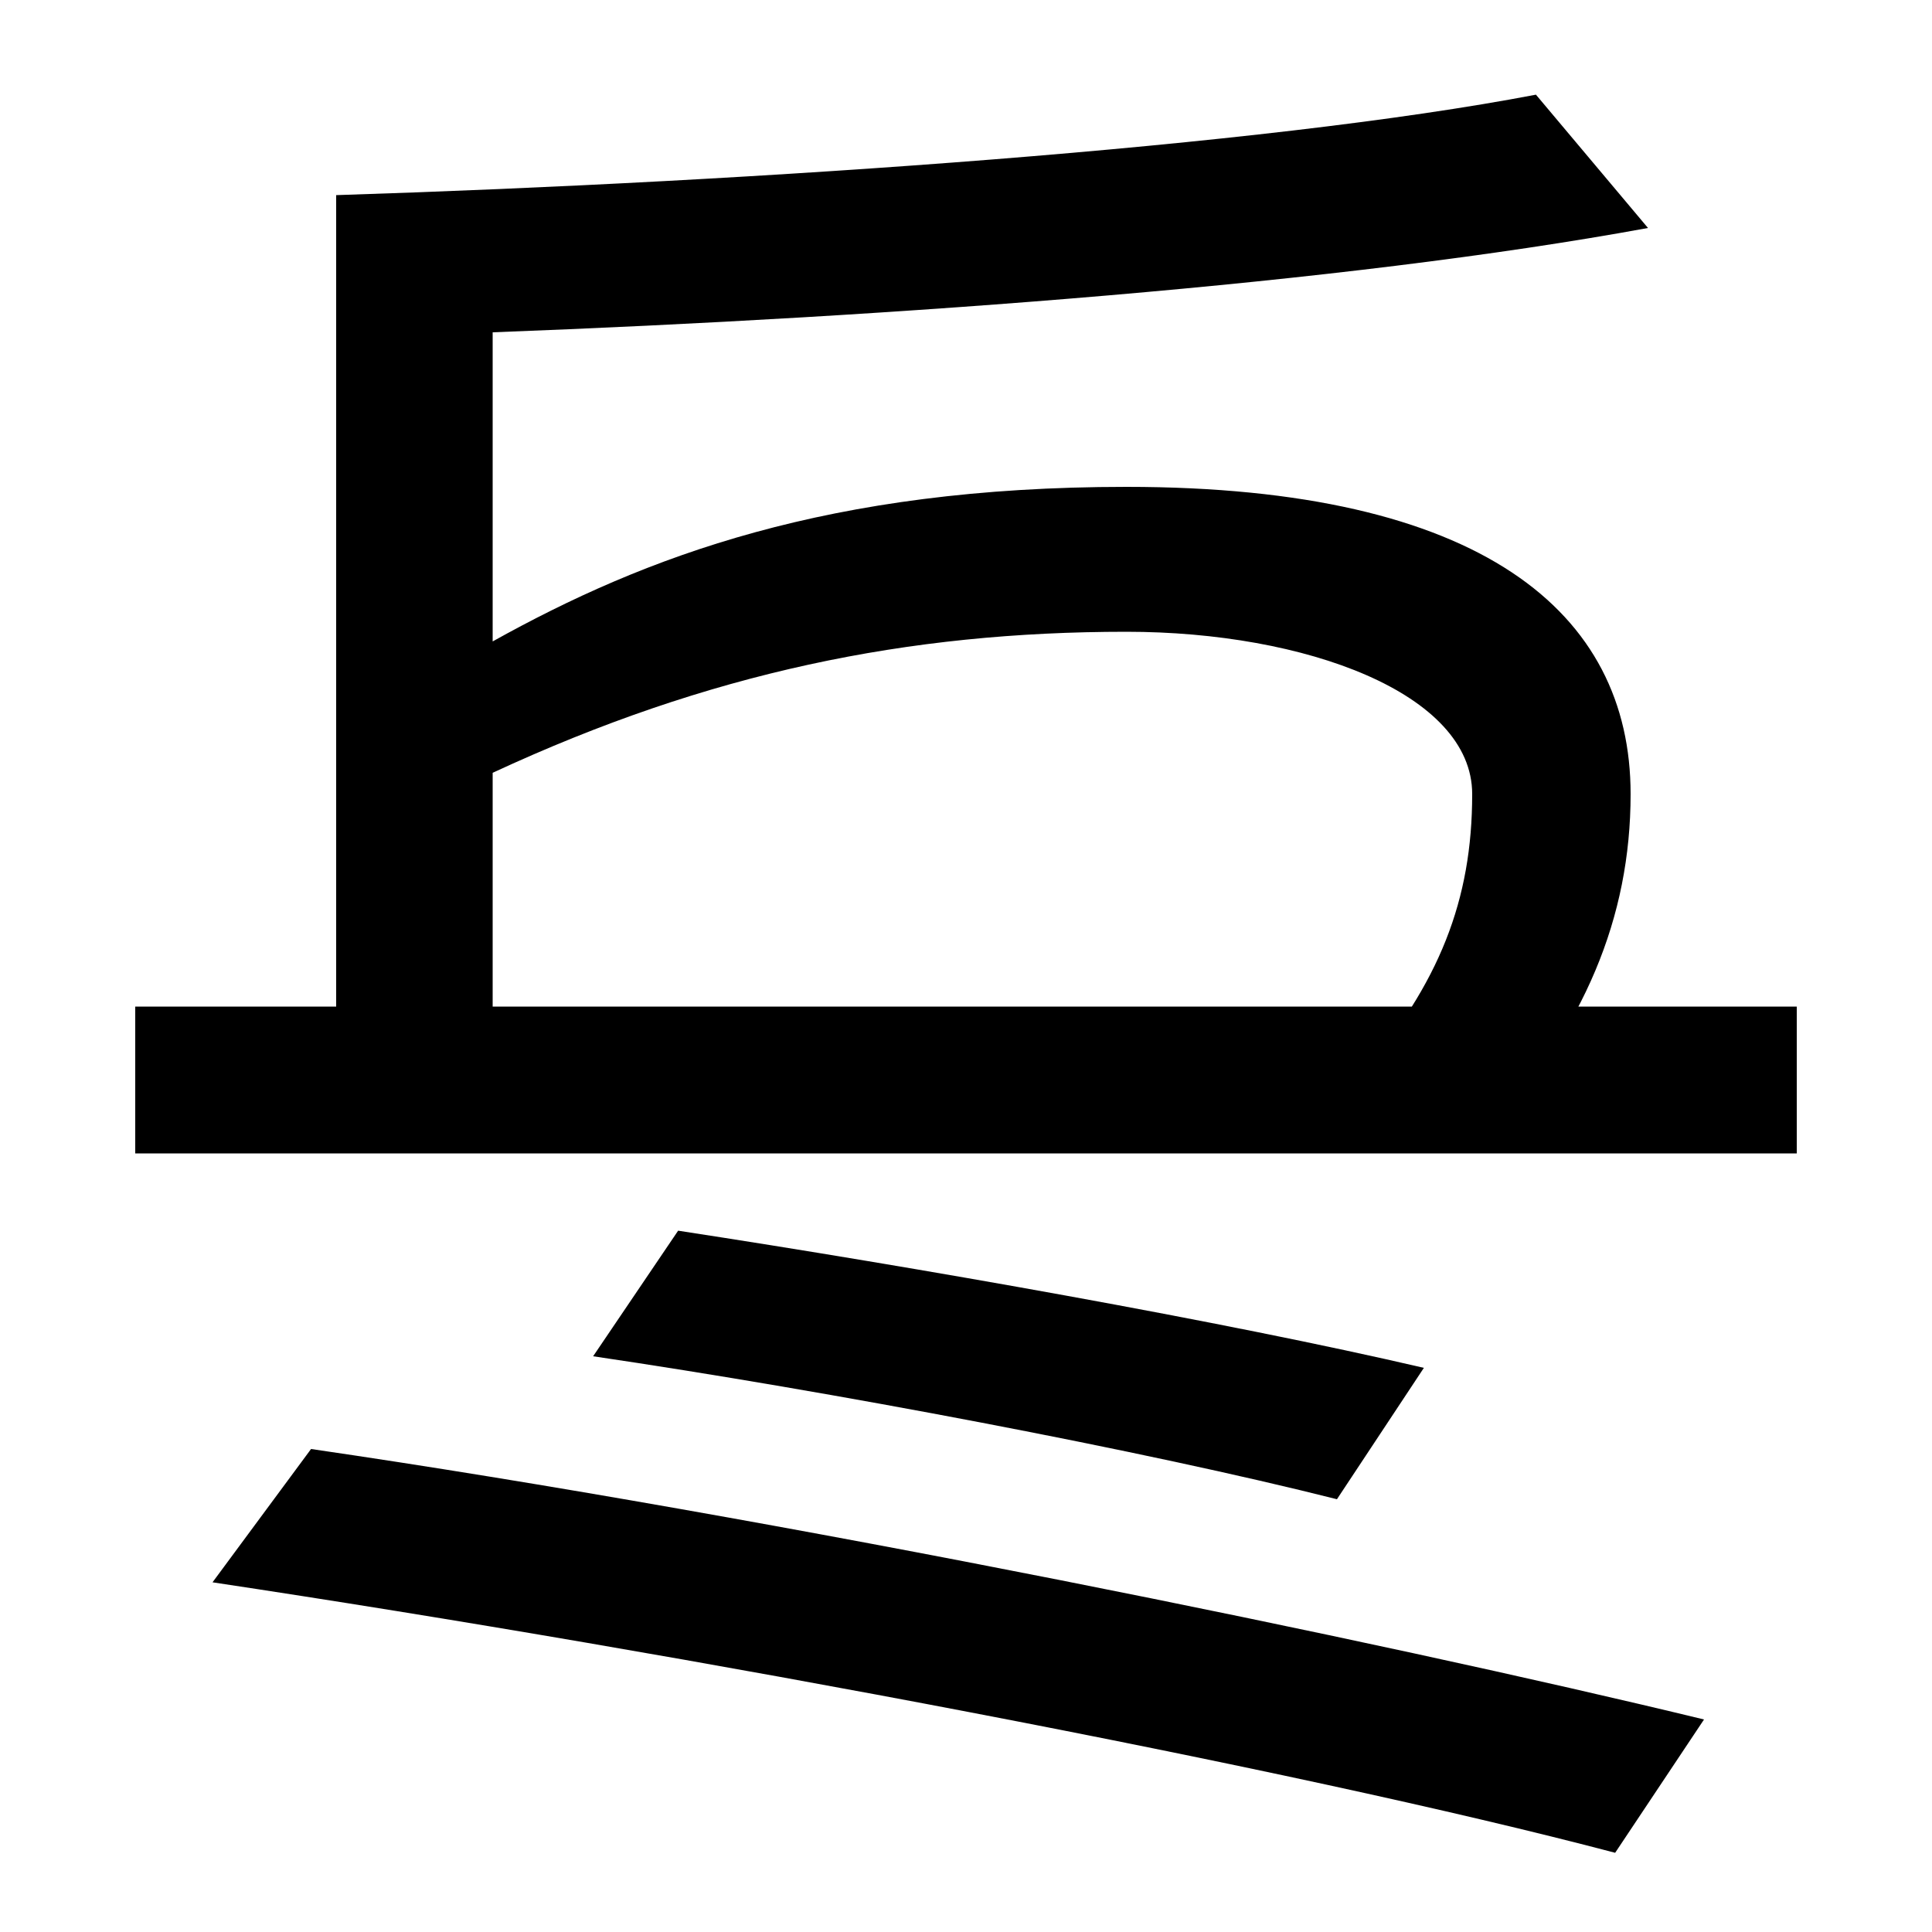 <svg xmlns="http://www.w3.org/2000/svg" width="1000" height="1000"><path d="M174 779V333H255V708C466 716 695 733 853 762L795 831C654 804 394 786 174 779ZM836 -79 882 -10C713 31 401 95 161 130L110 61C356 24 669 -35 836 -79ZM692 104 737 172C634 196 475 224 351 243L307 178C429 160 593 129 692 104ZM70 283H930V359H70ZM704 323 770 293C820 348 844 405 844 469C844 563 767 628 583 628C429 628 334 592 255 548V480C367 532 470 553 583 553C676 553 762 521 762 469C762 414 745 371 704 323Z" transform="translate(0, 880) scale(1,-1)" /></svg>